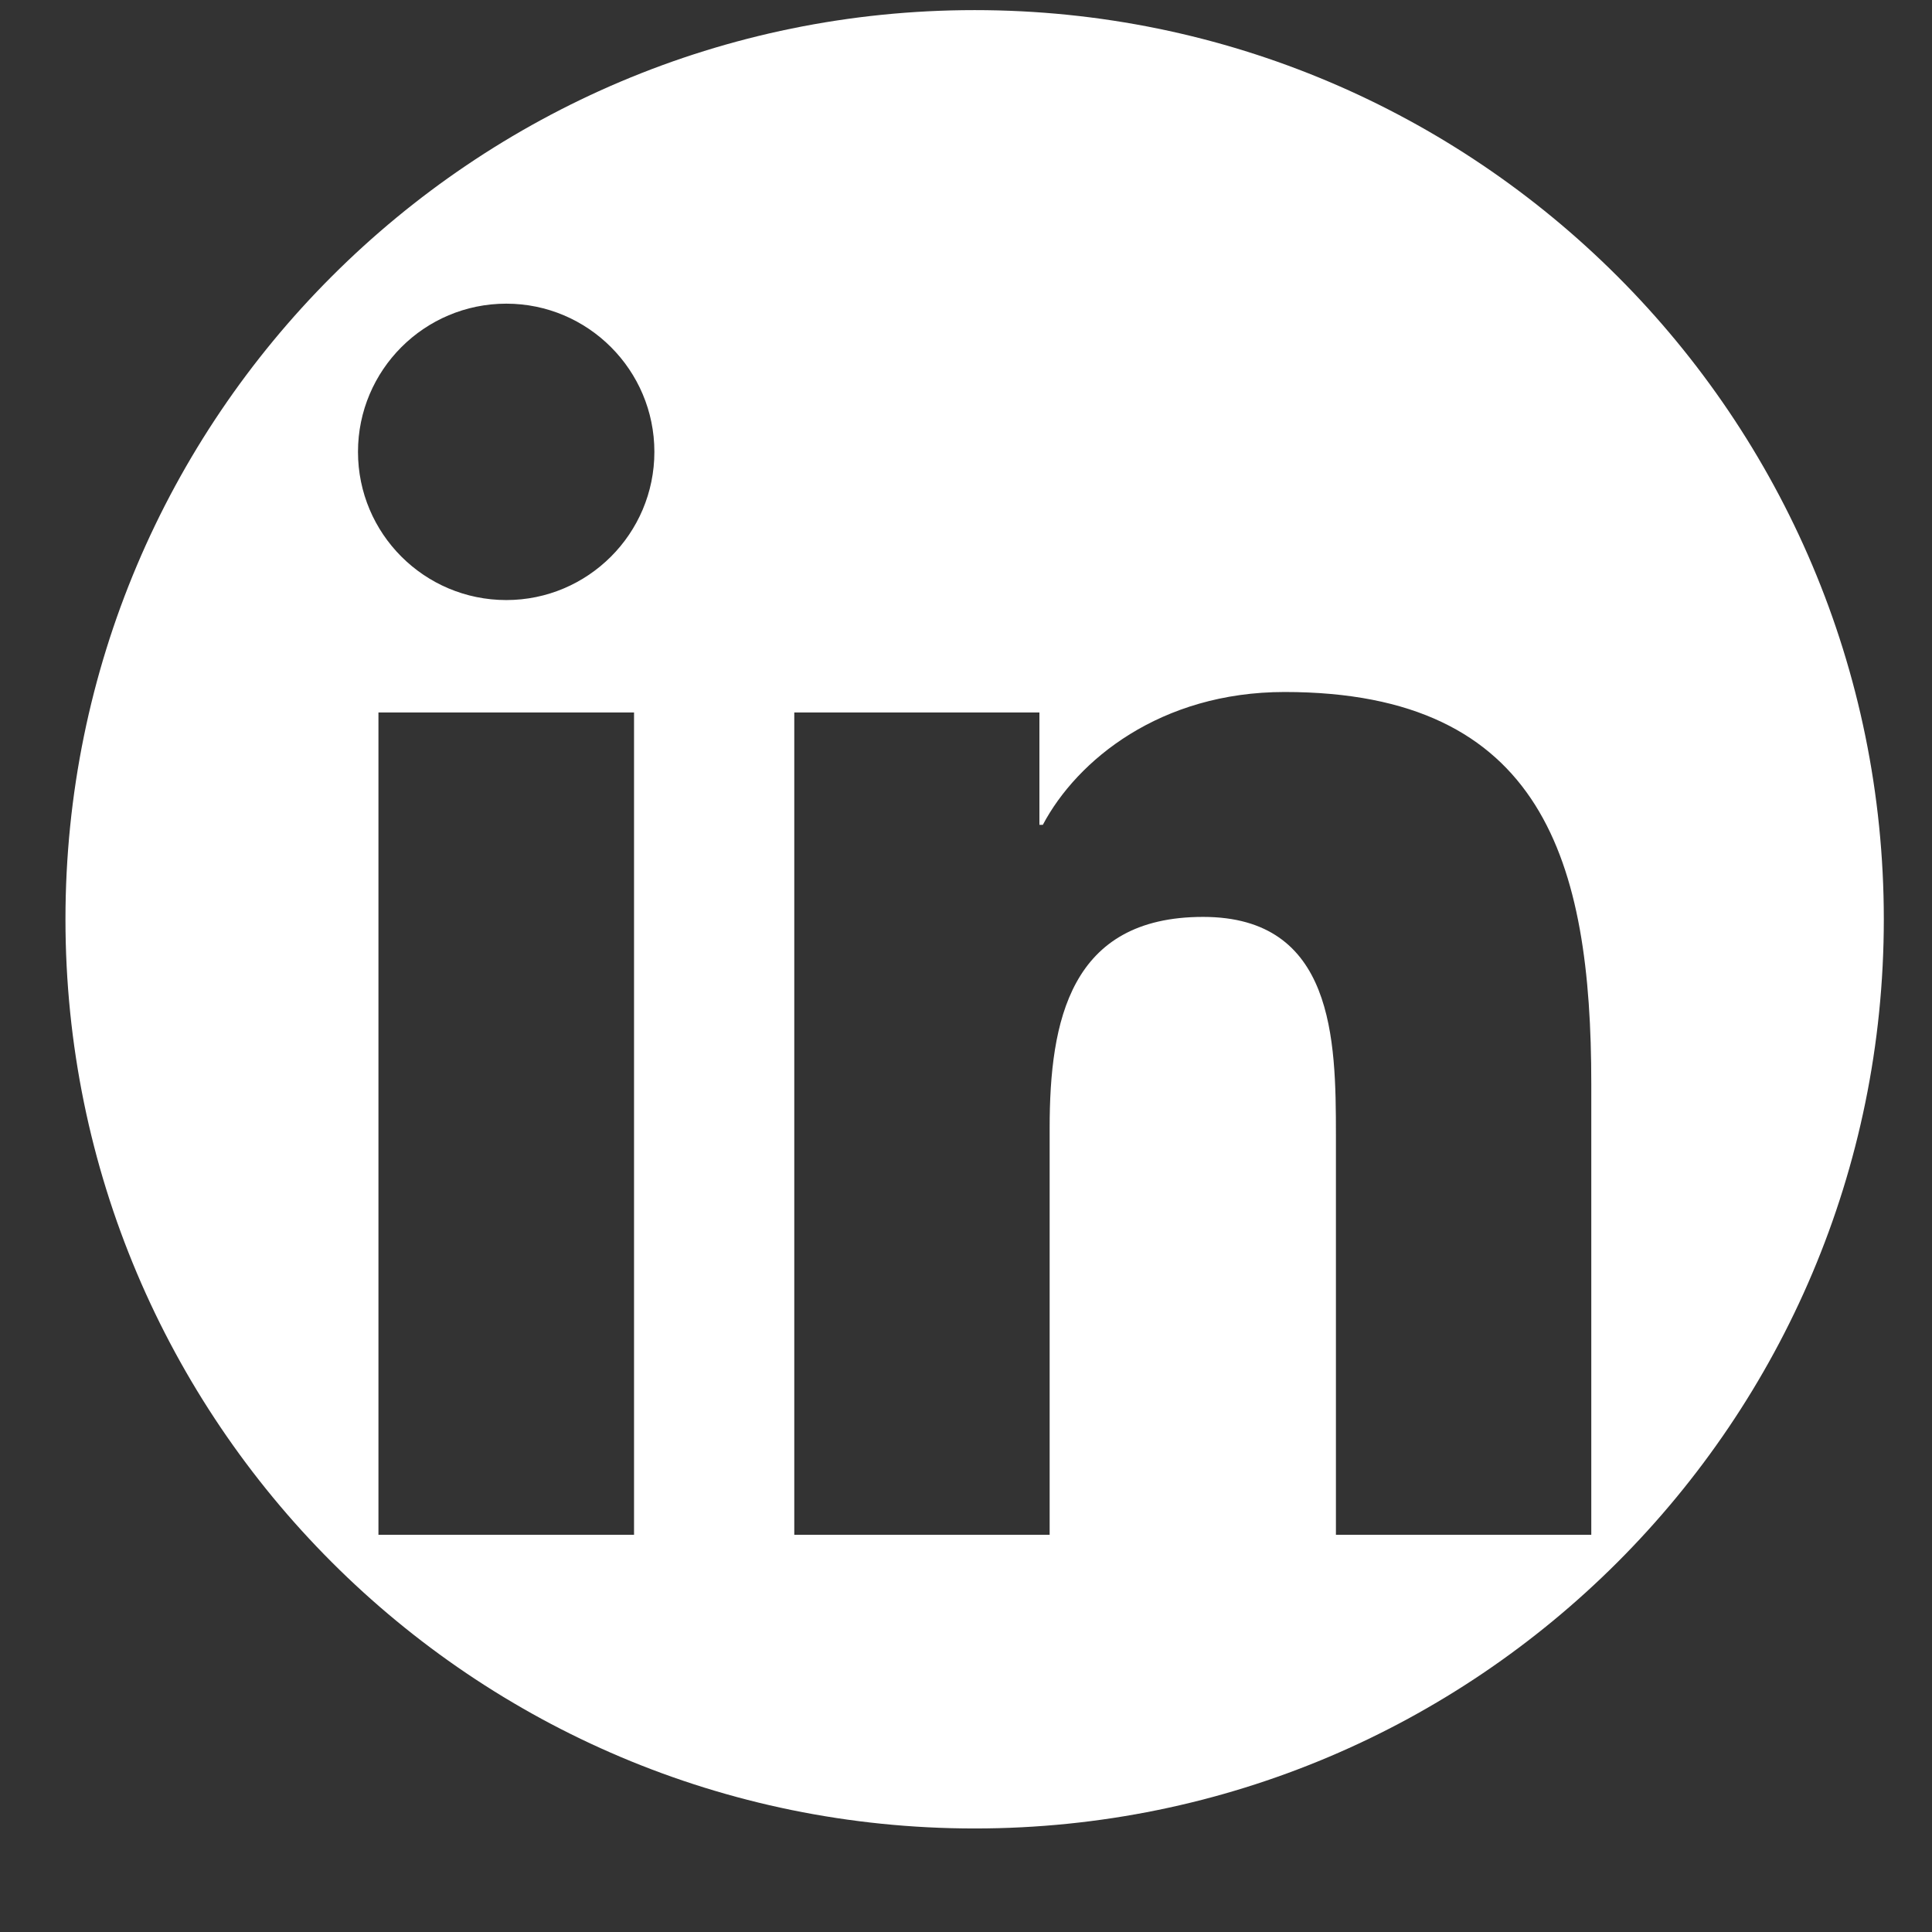 <svg width="17" height="17" viewBox="0 0 17 17" fill="none" xmlns="http://www.w3.org/2000/svg">
<rect x="0" y="0" width="17" height="17" fill="#333333" stroke="none"/>
<g clip-path="url(#clip0_205_803)">
<path d="M8.576 0.089C4.158 0.089 0.576 3.671 0.576 8.089C0.576 12.507 4.158 16.089 8.576 16.089C12.995 16.089 16.576 12.507 16.576 8.089C16.576 3.671 12.995 0.089 8.576 0.089ZM5.579 13.505H3.33V6.269H5.579V13.505ZM4.455 5.28C3.734 5.28 3.15 4.696 3.15 3.976C3.15 3.257 3.734 2.672 4.455 2.672C5.174 2.672 5.758 3.257 5.758 3.976C5.758 4.696 5.173 5.28 4.455 5.28ZM14.002 13.505H11.755V9.986C11.755 9.147 11.739 8.068 10.586 8.068C9.416 8.068 9.236 8.982 9.236 9.926V13.505H6.989V6.269H9.146V7.258H9.176C9.477 6.689 10.21 6.089 11.304 6.089C13.582 6.089 14.002 7.588 14.002 9.536V13.505Z" fill="white"/>
</g>
<defs>
<clipPath id="clip0_205_803">
<rect width="16" height="16" fill="white" transform="translate(0.576 0.089)"/>
</clipPath>
</defs>
</svg>
